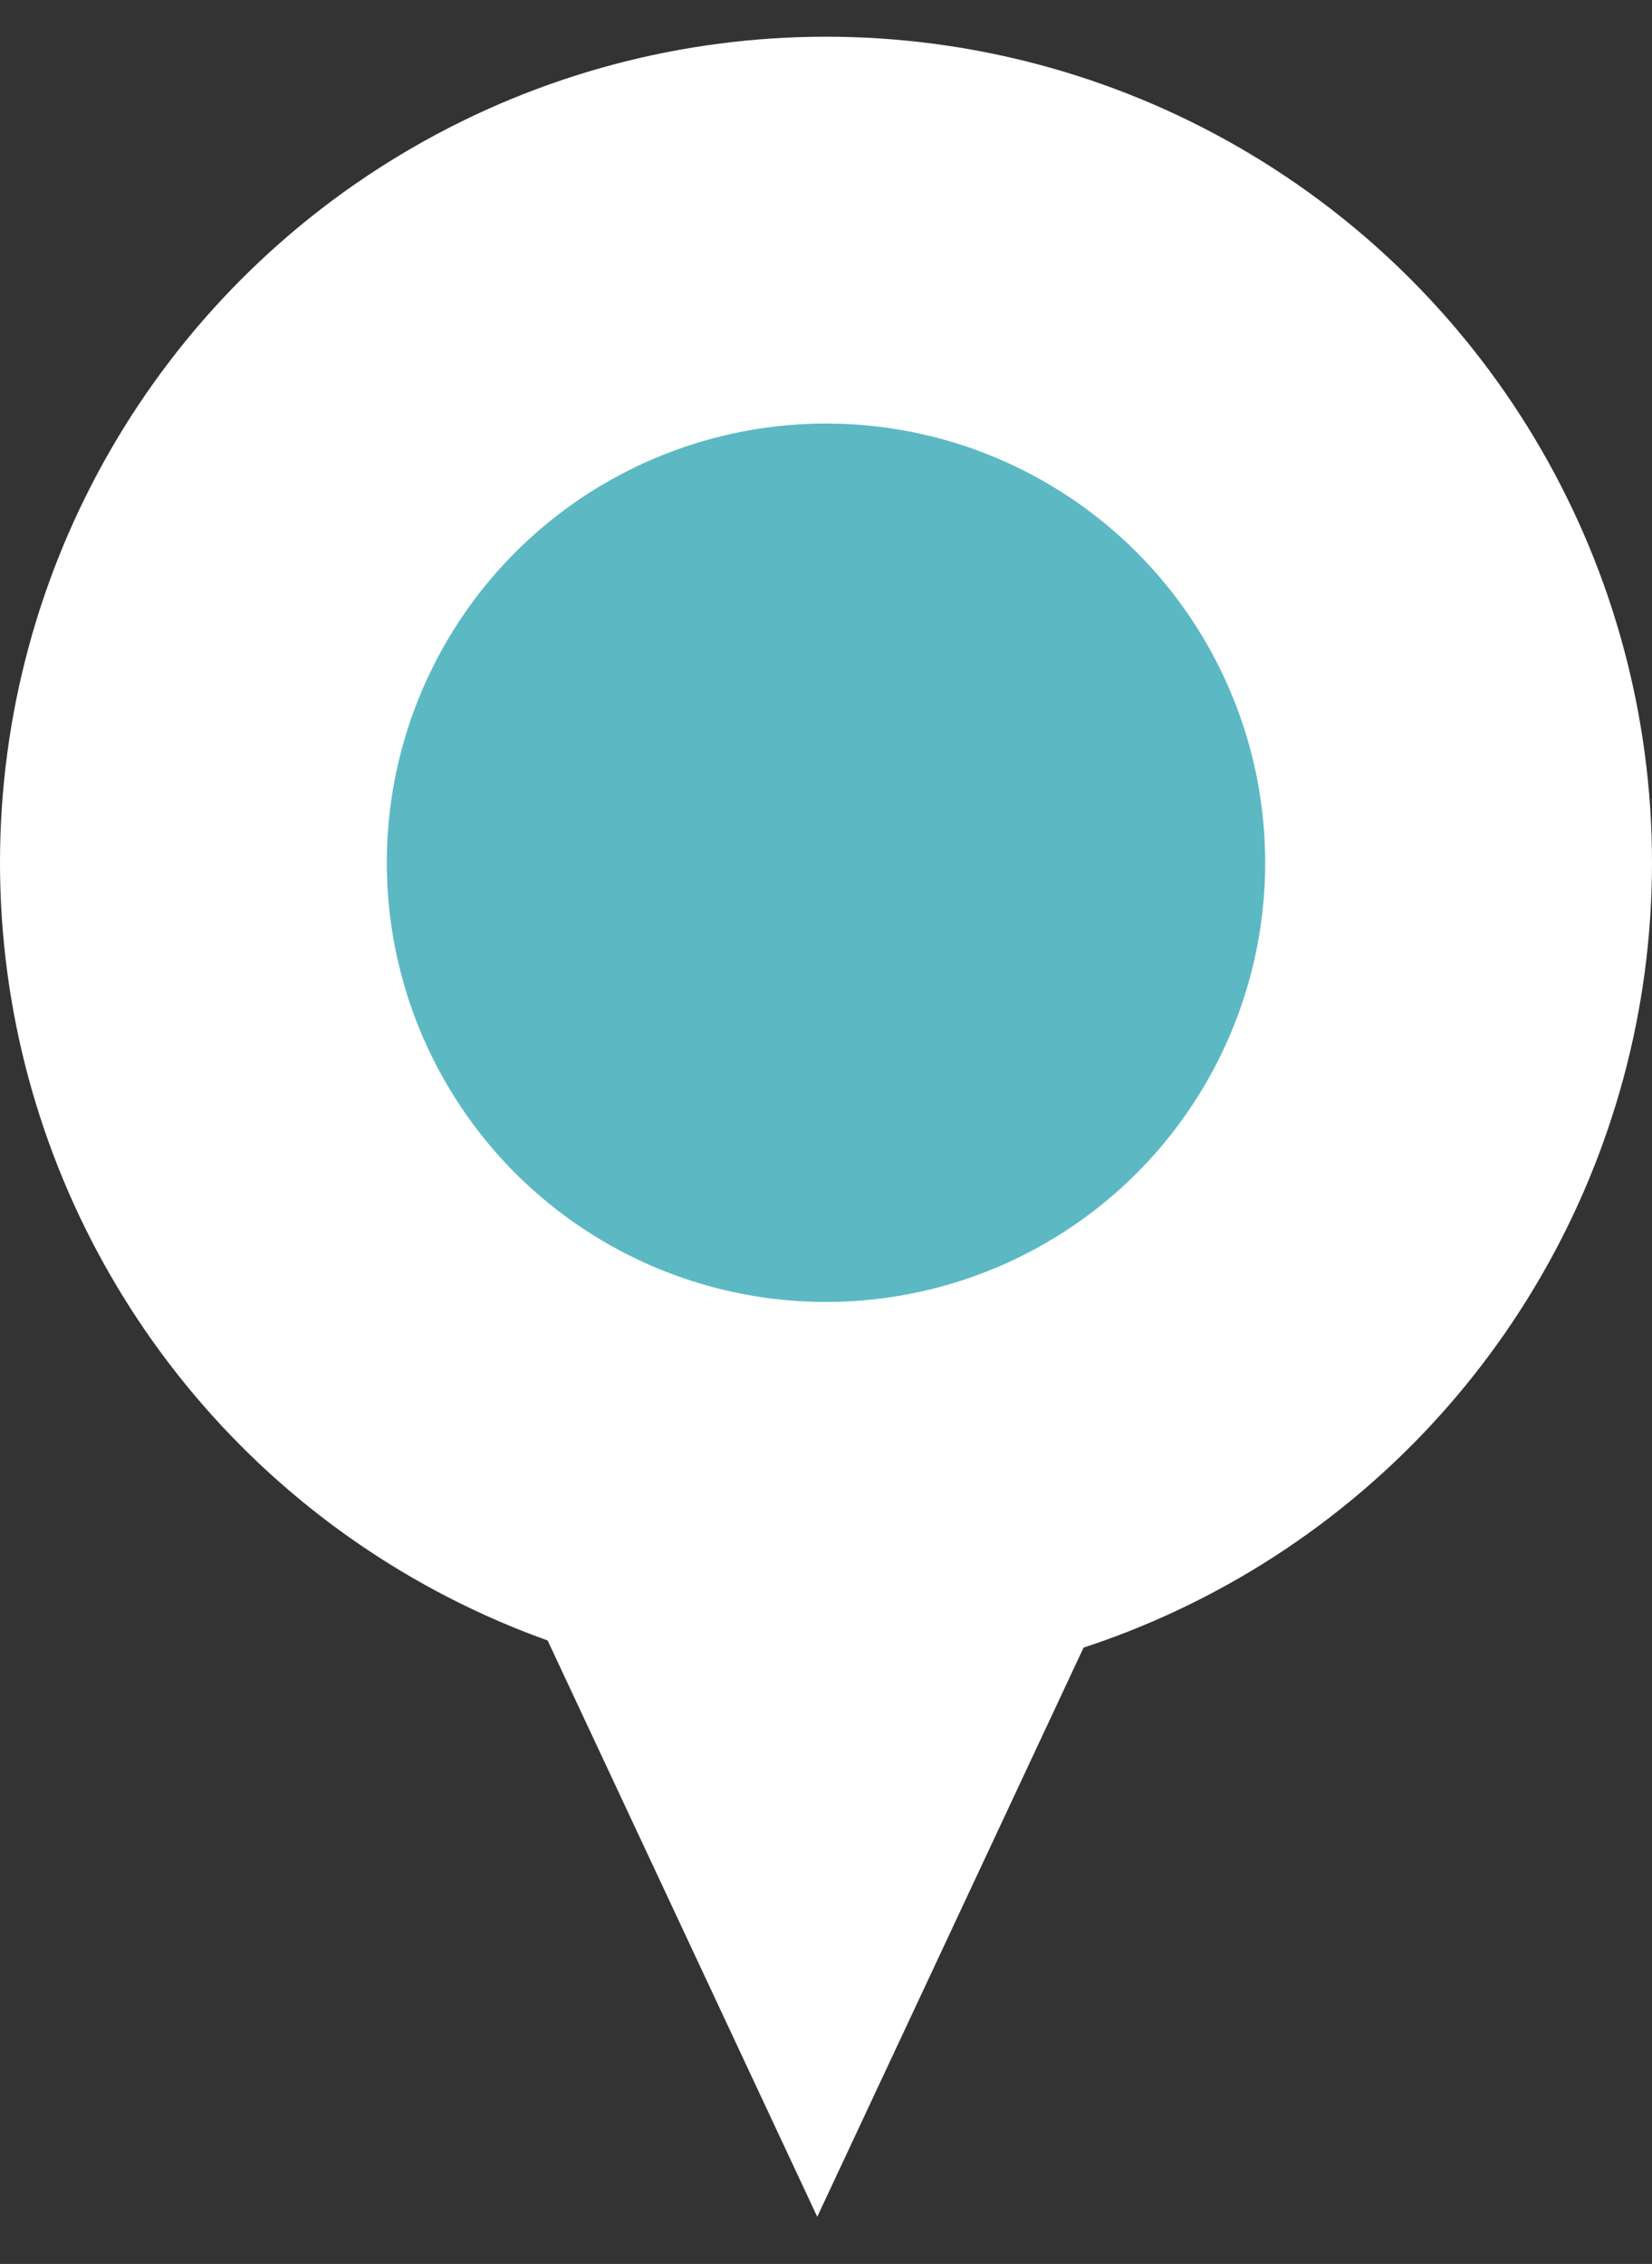 <?xml version="1.0" encoding="utf-8"?>
<!-- Generator: Adobe Illustrator 16.0.0, SVG Export Plug-In . SVG Version: 6.00 Build 0)  -->
<!DOCTYPE svg PUBLIC "-//W3C//DTD SVG 1.1//EN" "http://www.w3.org/Graphics/SVG/1.1/DTD/svg11.dtd">
<svg version="1.1" id="分離模式" xmlns="http://www.w3.org/2000/svg" xmlns:xlink="http://www.w3.org/1999/xlink" x="0px"
	 y="0px" width="27px" height="37px" viewBox="0 0 27 37" enable-background="new 0 0 27 37" xml:space="preserve">
<rect x="0" y="0" width="27" height="37" fill="#333333" stroke="none"/>
<g>
	<circle fill="#FFFFFF" cx="13.5" cy="14.1" r="13.5"/>
	<polygon fill="#FFFFFF" points="20.951,20 13.357,36.229 5.764,20 	"/>
	<circle fill="#5CB9C4" cx="13.5" cy="14.1" r="7.178"/>
</g>
</svg>
